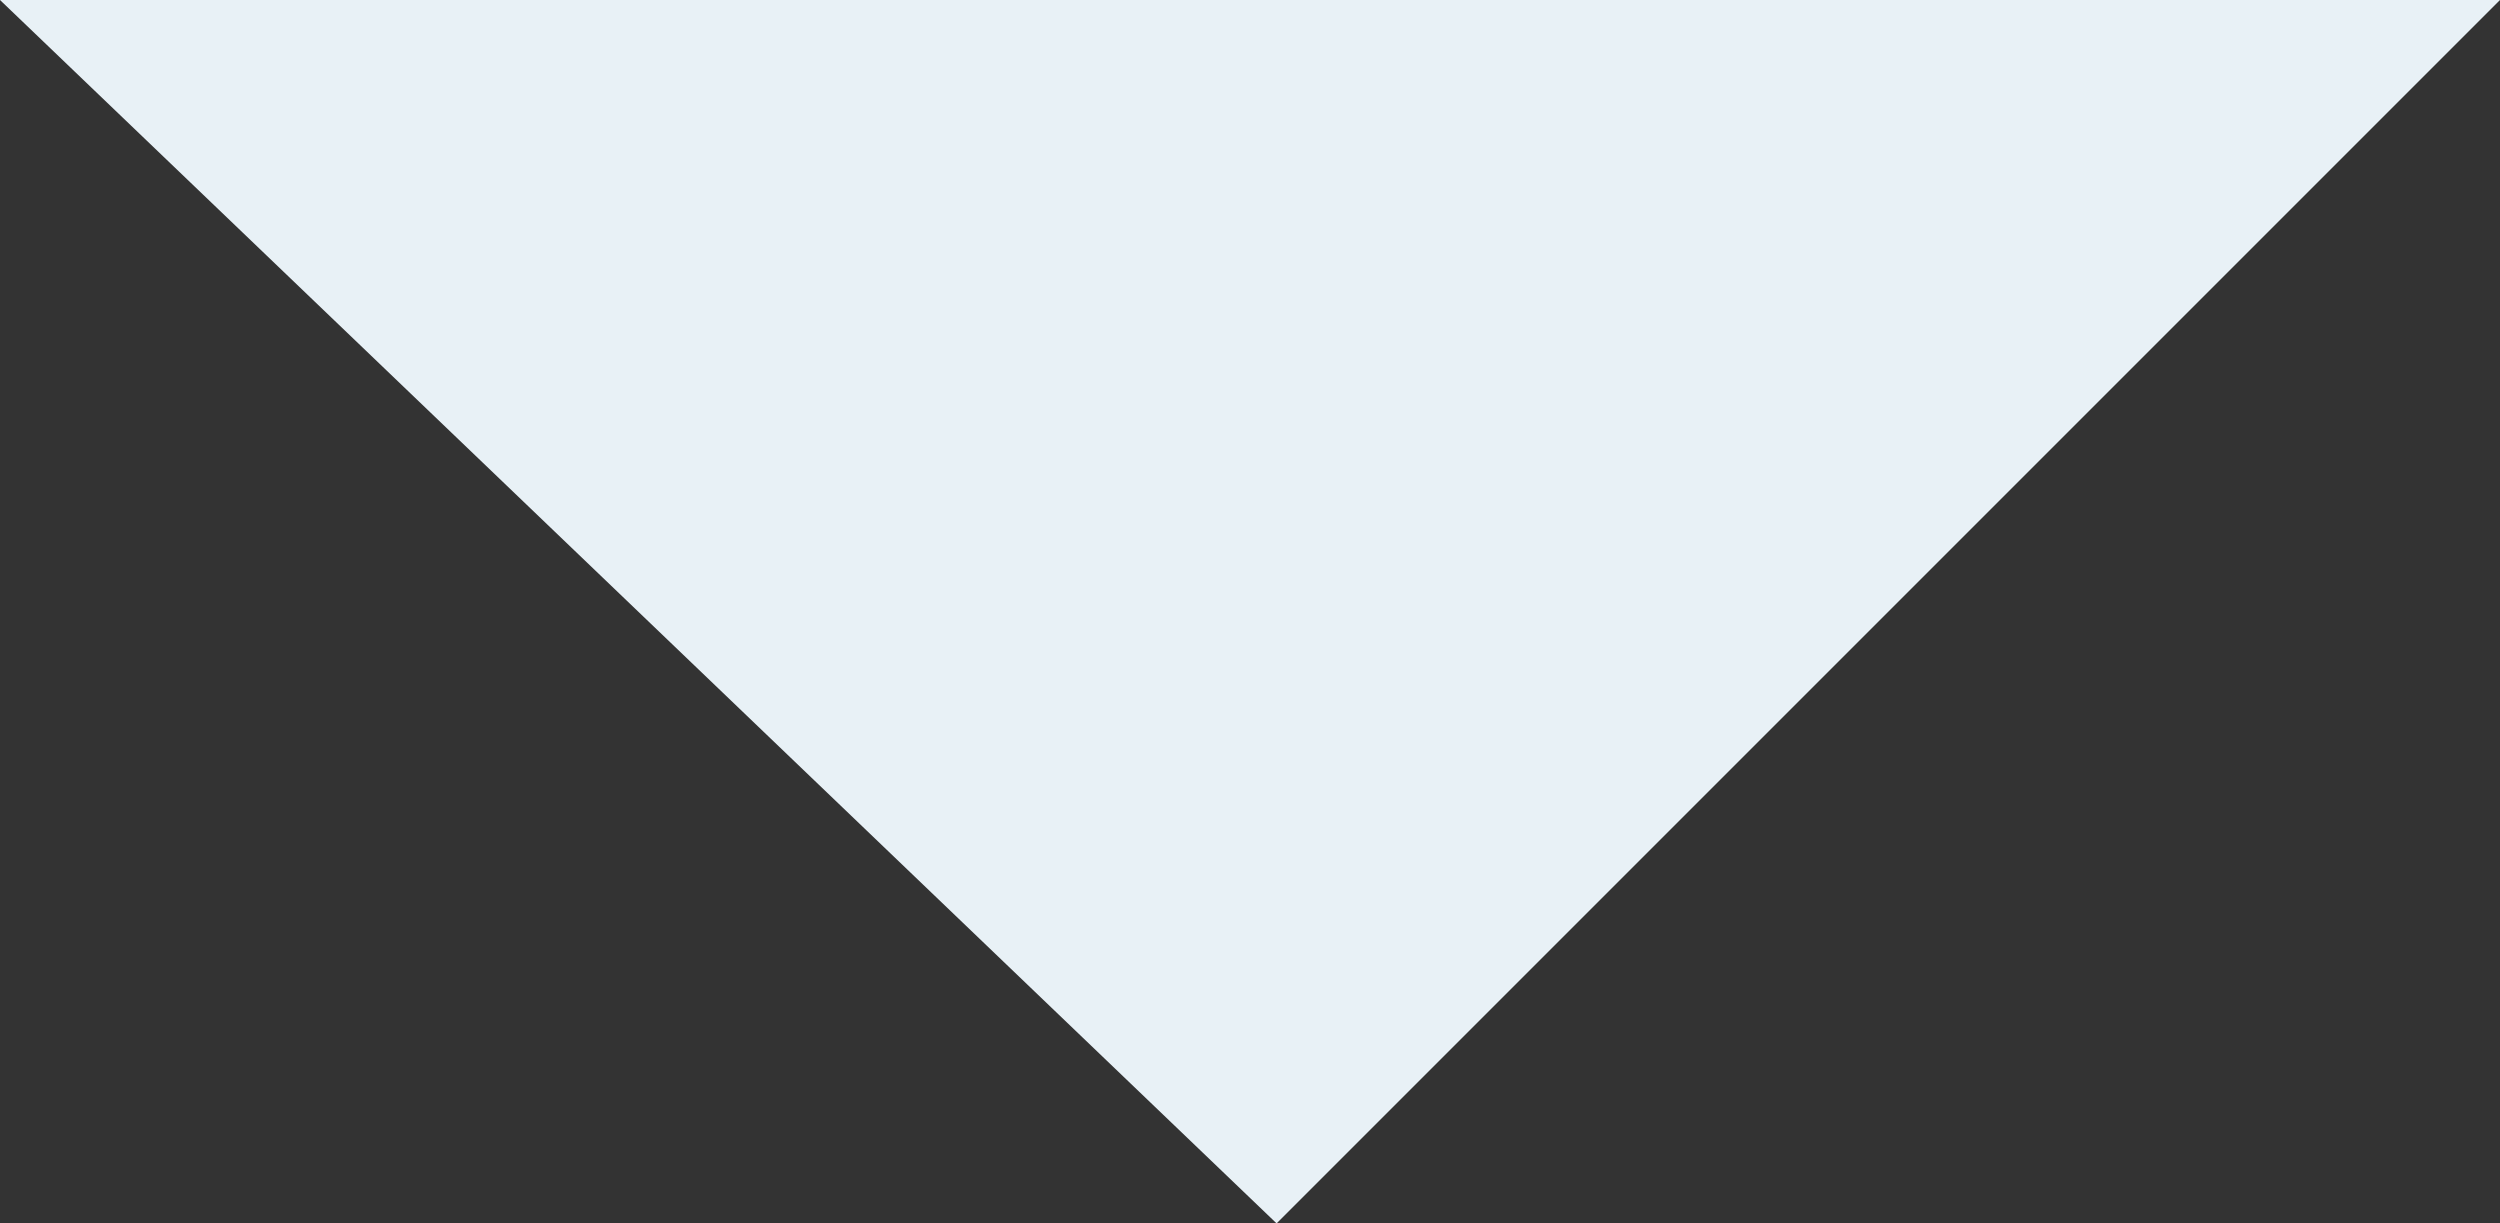 <?xml version="1.0" encoding="utf-8"?>
<!-- Generator: Adobe Illustrator 23.0.2, SVG Export Plug-In . SVG Version: 6.00 Build 0)  -->
<svg version="1.1" id="レイヤー_1" xmlns="http://www.w3.org/2000/svg" xmlns:xlink="http://www.w3.org/1999/xlink" x="0px"
	 y="0px" viewBox="0 0 14.1 6.9" style="enable-background:new 0 0 14.1 6.9;" xml:space="preserve">
<rect x="0" y="0" width="14.1" height="6.9" fill="#333333" stroke="none"/>
<style type="text/css">
	.st0{fill:#E8F1F6;}
</style>
<path class="st0" d="M0,0h14.1L7.2,6.9L0,0z"/>
</svg>
